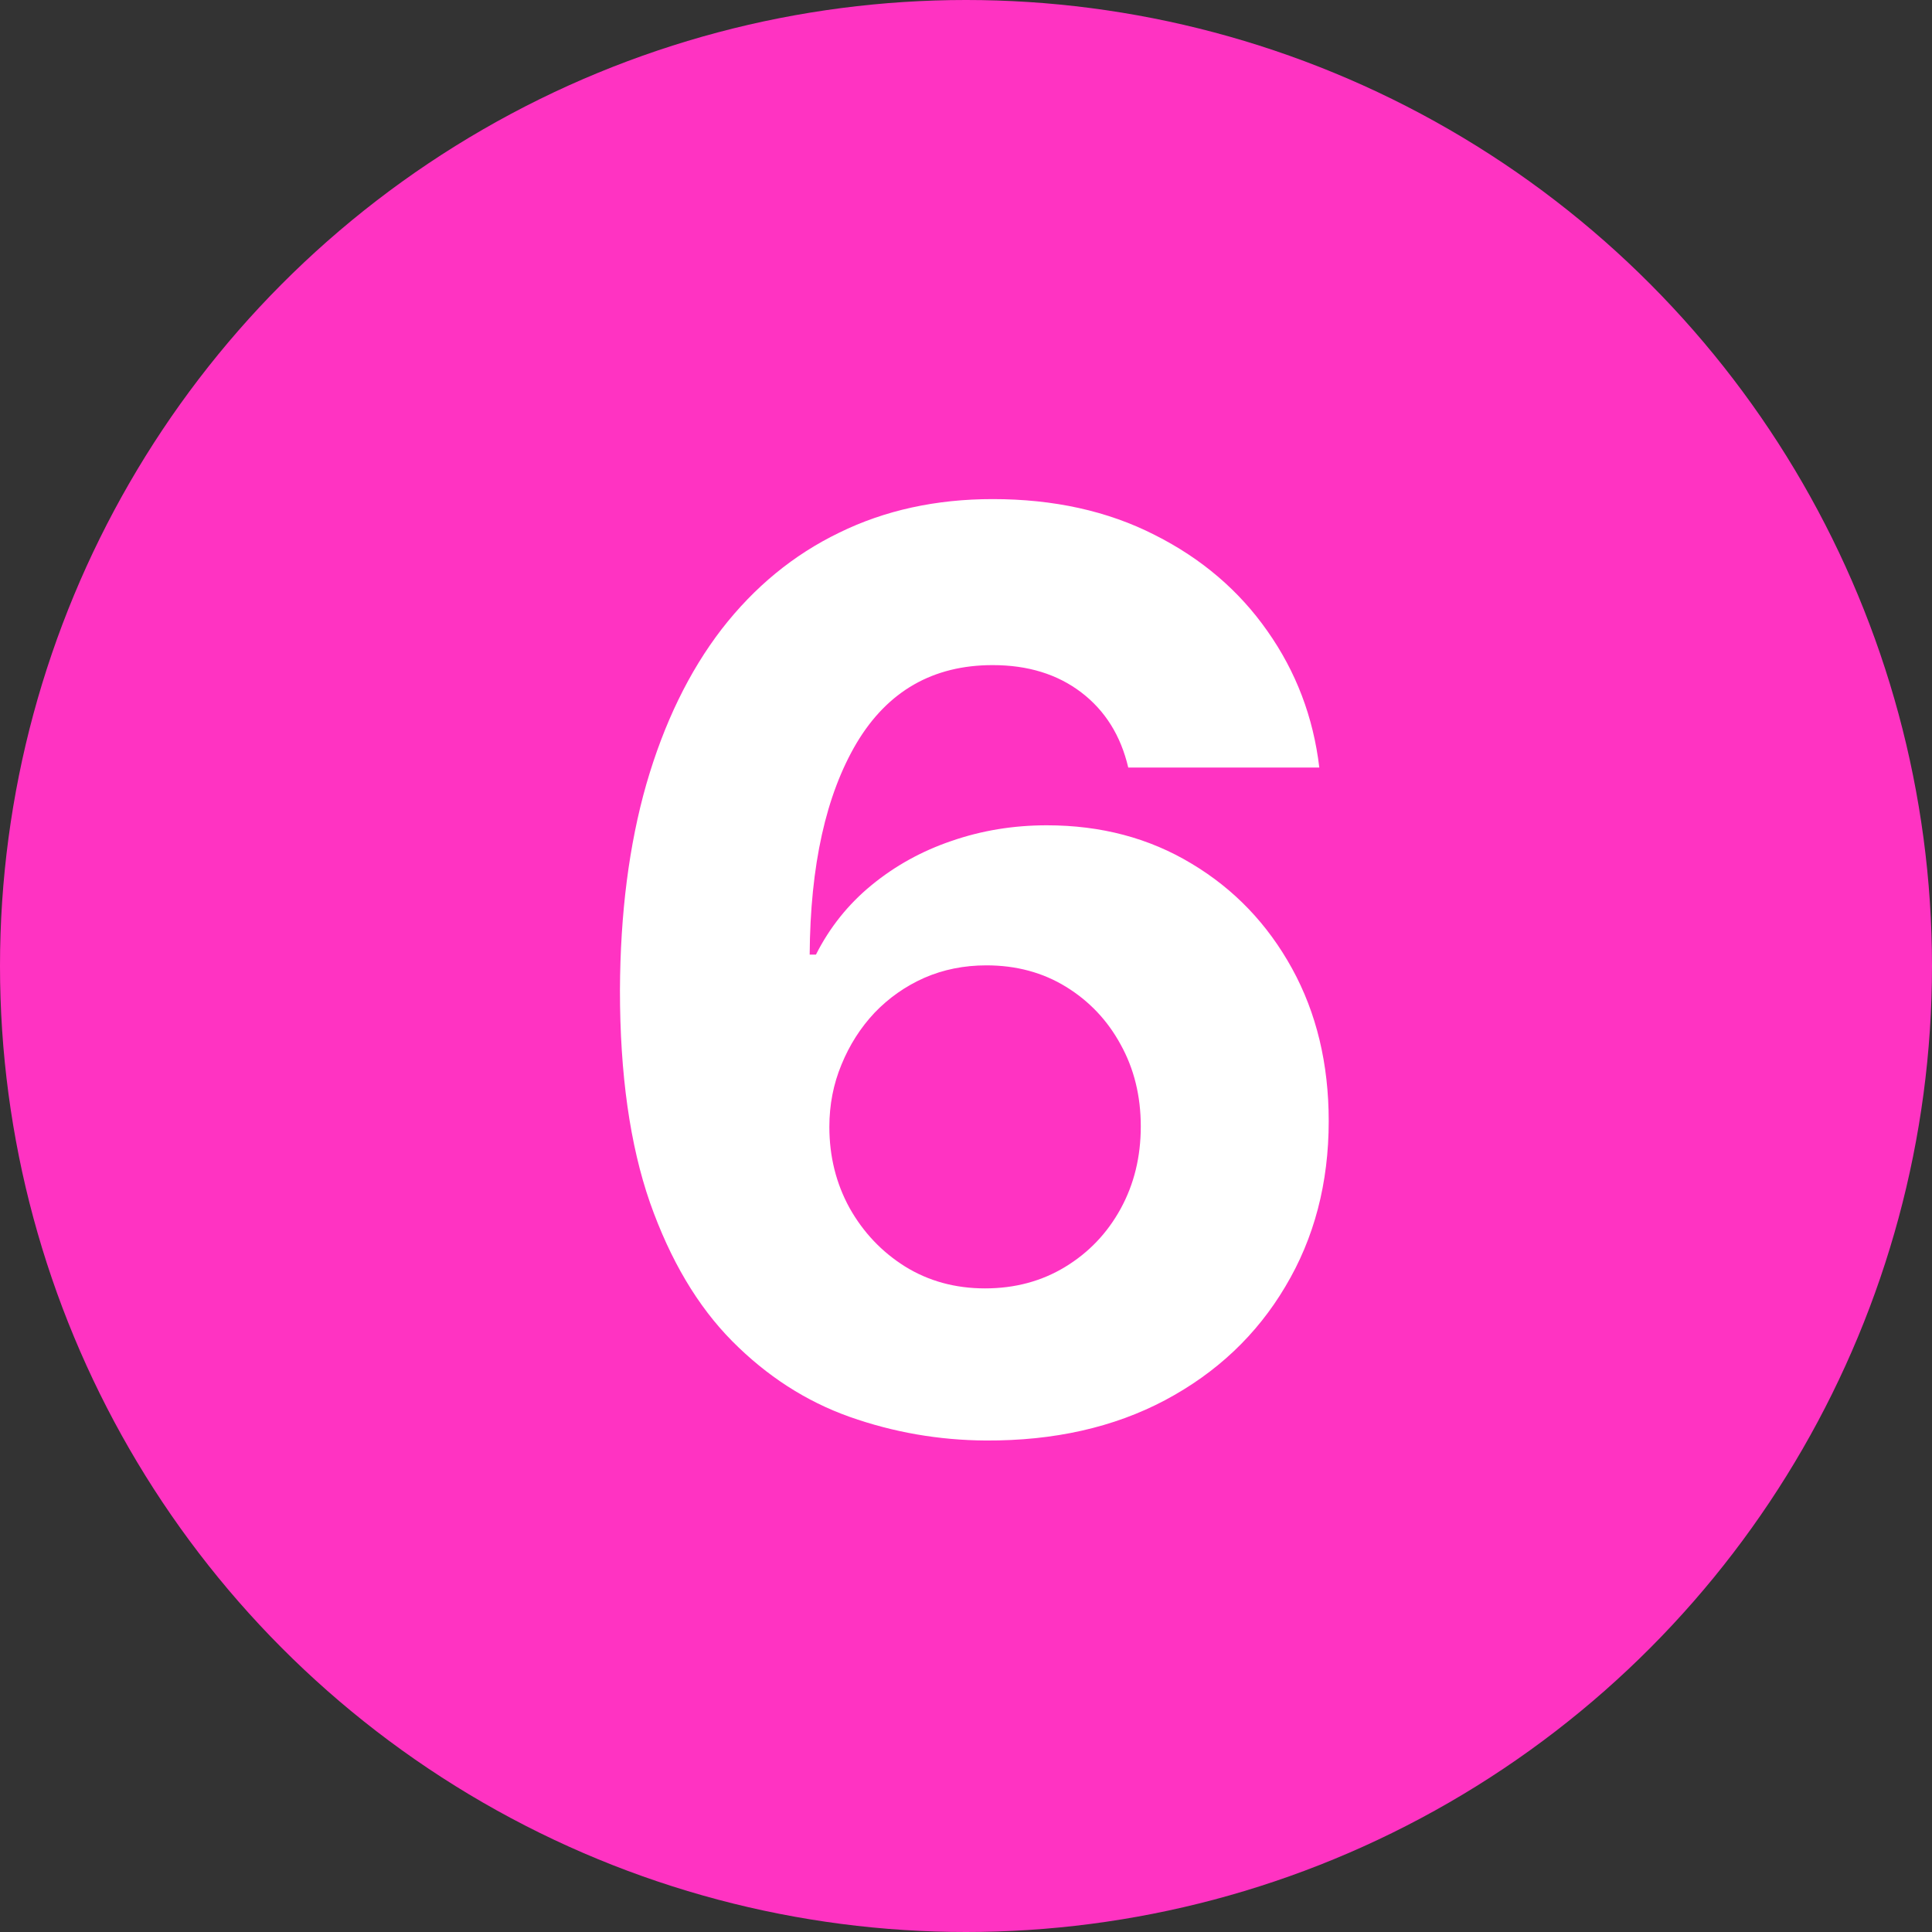 <?xml version="1.0" encoding="UTF-8"?> <svg xmlns="http://www.w3.org/2000/svg" width="69" height="69" viewBox="0 0 69 69" fill="none"><rect x="0" y="0" width="69" height="69" fill="#333333" stroke="none"/><g clip-path="url(#clip0_193_257)"><circle cx="34.5" cy="34.5" r="34.5" fill="#FF33C2"></circle><path d="M35.213 51.447C33.53 51.437 31.905 51.154 30.339 50.6C28.784 50.047 27.388 49.146 26.152 47.9C24.916 46.653 23.936 45.002 23.212 42.946C22.498 40.89 22.141 38.365 22.141 35.371C22.152 32.623 22.466 30.167 23.084 28.005C23.713 25.831 24.608 23.988 25.769 22.476C26.941 20.963 28.342 19.812 29.972 19.024C31.602 18.225 33.429 17.825 35.453 17.825C37.637 17.825 39.565 18.251 41.238 19.104C42.91 19.945 44.252 21.091 45.265 22.539C46.287 23.988 46.905 25.613 47.118 27.413H40.295C40.028 26.273 39.469 25.379 38.617 24.729C37.765 24.079 36.71 23.754 35.453 23.754C33.322 23.754 31.703 24.681 30.595 26.534C29.497 28.388 28.938 30.908 28.917 34.093H29.141C29.631 33.124 30.291 32.298 31.122 31.616C31.964 30.924 32.917 30.396 33.983 30.034C35.059 29.661 36.193 29.475 37.386 29.475C39.325 29.475 41.051 29.933 42.564 30.849C44.077 31.755 45.27 33.001 46.144 34.588C47.017 36.176 47.454 37.992 47.454 40.038C47.454 42.254 46.937 44.224 45.904 45.95C44.881 47.676 43.448 49.029 41.605 50.009C39.773 50.979 37.642 51.458 35.213 51.447ZM35.181 46.014C36.246 46.014 37.2 45.758 38.041 45.247C38.883 44.736 39.544 44.043 40.023 43.17C40.502 42.296 40.742 41.316 40.742 40.229C40.742 39.143 40.502 38.168 40.023 37.305C39.554 36.442 38.904 35.755 38.074 35.244C37.242 34.732 36.294 34.477 35.229 34.477C34.43 34.477 33.69 34.626 33.008 34.924C32.337 35.222 31.745 35.638 31.234 36.17C30.733 36.703 30.339 37.321 30.052 38.024C29.764 38.717 29.62 39.457 29.62 40.245C29.62 41.3 29.86 42.264 30.339 43.138C30.829 44.011 31.49 44.709 32.321 45.231C33.162 45.753 34.116 46.014 35.181 46.014Z" fill="white"></path></g><defs><clipPath id="clip0_193_257"><rect width="69" height="69" fill="white"></rect></clipPath></defs></svg> 